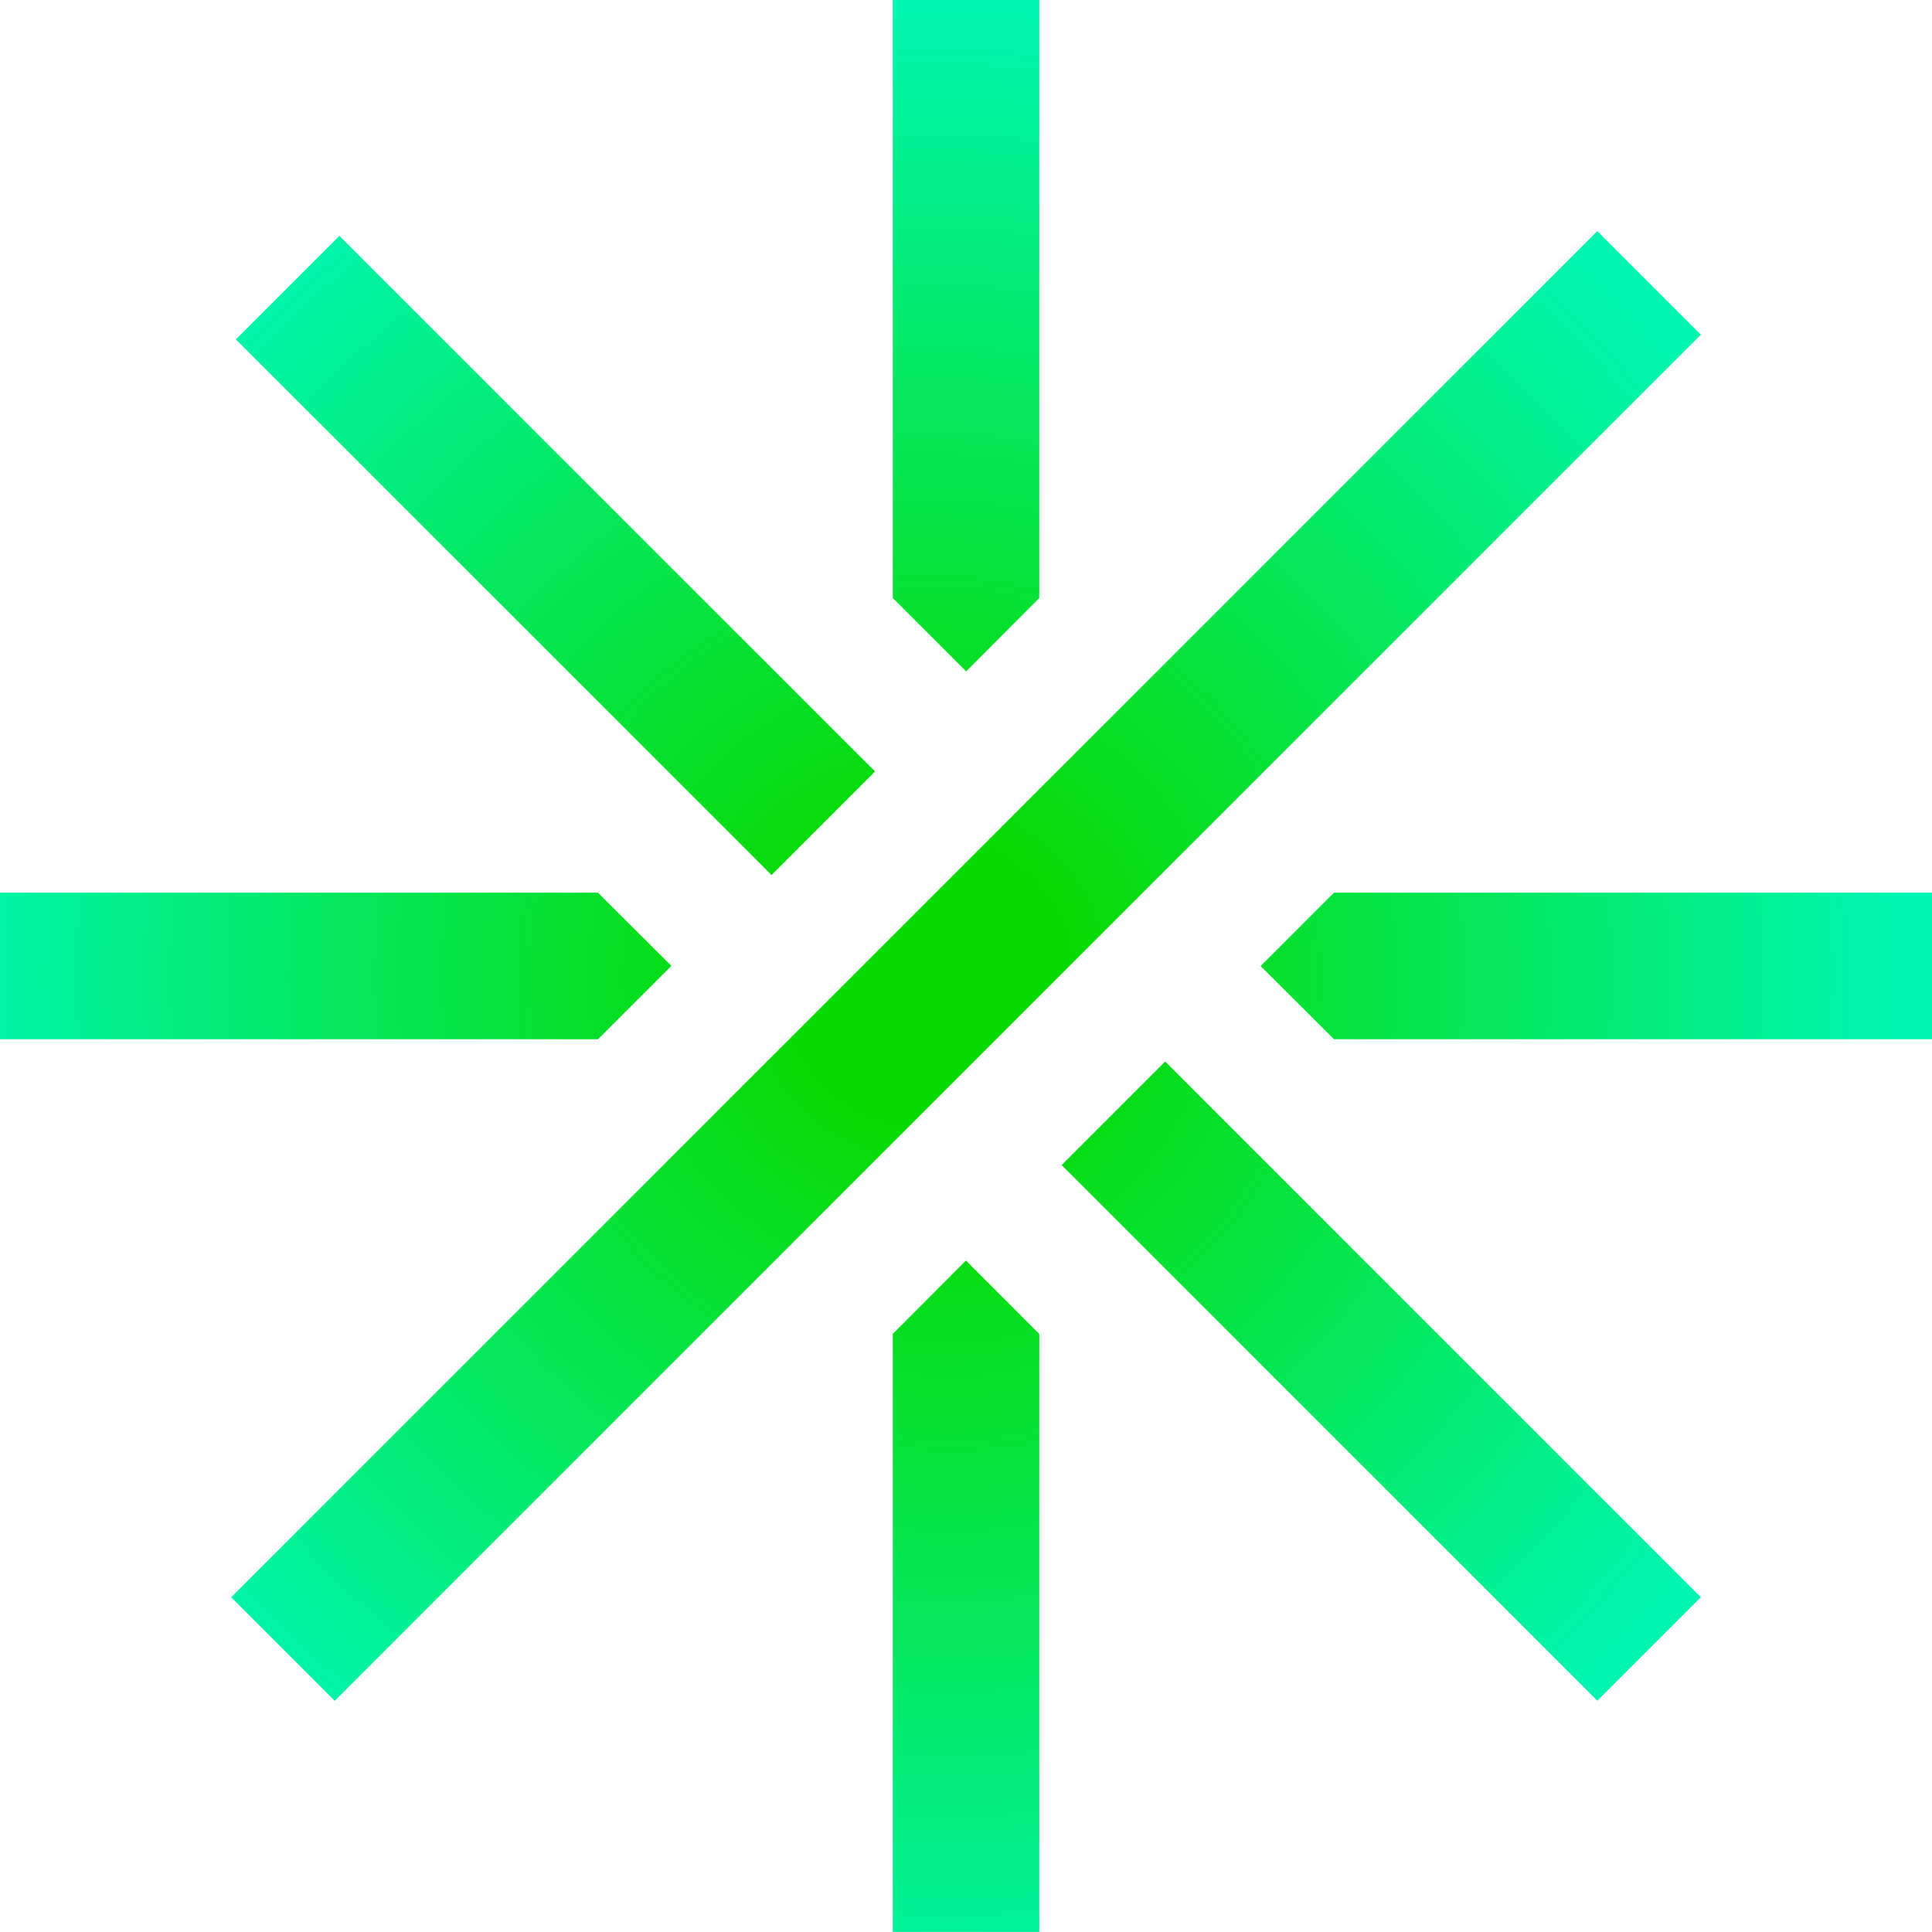 <?xml version="1.0" encoding="UTF-8"?>
<svg id="Capa_2" data-name="Capa 2" xmlns="http://www.w3.org/2000/svg" xmlns:xlink="http://www.w3.org/1999/xlink" viewBox="0 0 228.28 228.27">
  <defs>
    <style>
      .cls-1 {
        fill: url(#Degradado_sin_nombre_3-2);
      }

      .cls-2 {
        fill: url(#Degradado_sin_nombre_3-6);
      }

      .cls-3 {
        fill: url(#Degradado_sin_nombre_3-5);
      }

      .cls-4 {
        fill: url(#Degradado_sin_nombre_3-4);
      }

      .cls-5 {
        fill: url(#Degradado_sin_nombre_3-3);
      }

      .cls-6 {
        fill: url(#Degradado_sin_nombre_3);
      }

      .cls-7 {
        fill: url(#Degradado_sin_nombre_2);
      }
    </style>
    <radialGradient id="Degradado_sin_nombre_2" data-name="Degradado sin nombre 2" cx="-23562.26" cy="4604.59" fx="-23562.26" fy="4616.41" r="111.25" gradientTransform="translate(-23449.73 4738.66) rotate(-180)" gradientUnits="userSpaceOnUse">
      <stop offset=".13" stop-color="#08d900"/>
      <stop offset=".98" stop-color="#00f5b0"/>
    </radialGradient>
    <radialGradient id="Degradado_sin_nombre_3" data-name="Degradado sin nombre 3" cx="-23559.09" cy="4623.32" fx="-23559.09" fy="4623.32" r="121.39" gradientTransform="translate(-23449.73 4738.66) rotate(-180)" gradientUnits="userSpaceOnUse">
      <stop offset=".13" stop-color="#08d900"/>
      <stop offset=".95" stop-color="#00f5b0"/>
    </radialGradient>
    <radialGradient id="Degradado_sin_nombre_3-2" data-name="Degradado sin nombre 3" cx="-23558.61" cy="4623.4" fx="-23558.61" fy="4623.4" r="121.39" xlink:href="#Degradado_sin_nombre_3"/>
    <radialGradient id="Degradado_sin_nombre_3-3" data-name="Degradado sin nombre 3" cx="-23558.39" cy="4623.31" fx="-23558.39" fy="4623.31" r="121.39" xlink:href="#Degradado_sin_nombre_3"/>
    <radialGradient id="Degradado_sin_nombre_3-4" data-name="Degradado sin nombre 3" cx="-23559.35" cy="4622.63" fx="-23559.35" fy="4622.63" r="121.39" gradientTransform="translate(20046.35 13506.28) rotate(45)" xlink:href="#Degradado_sin_nombre_3"/>
    <radialGradient id="Degradado_sin_nombre_3-5" data-name="Degradado sin nombre 3" cx="-23558.43" cy="4623.45" fx="-23558.43" fy="4623.45" r="121.39" gradientTransform="translate(-13298.32 20095.4) rotate(135)" xlink:href="#Degradado_sin_nombre_3"/>
    <radialGradient id="Degradado_sin_nombre_3-6" data-name="Degradado sin nombre 3" cx="-23558.87" cy="4623.45" fx="-23558.87" fy="4623.45" r="121.39" gradientTransform="translate(-13257.91 19997.84) rotate(135)" xlink:href="#Degradado_sin_nombre_3"/>
  </defs>
  <g id="Capa_1-2" data-name="Capa 1">
    <g>
      <polygon class="cls-7" points="105.49 157.61 114.13 148.94 122.8 157.61 122.8 228.27 105.49 228.27 105.49 157.61"/>
      <polygon class="cls-6" points="122.8 70.66 114.16 79.33 105.49 70.66 105.49 0 122.8 0 122.8 70.66"/>
      <polygon class="cls-1" points="157.62 122.79 148.95 114.15 157.62 105.48 228.28 105.48 228.28 122.79 157.62 122.79"/>
      <polygon class="cls-5" points="70.66 105.48 79.33 114.12 70.66 122.79 0 122.79 0 105.48 70.66 105.48"/>
      <rect class="cls-4" x="0" y="105.48" width="228.28" height="17.3" transform="translate(275.55 114.13) rotate(135)"/>
      <rect class="cls-3" x="118.44" y="154.54" width="89.51" height="17.3" transform="translate(163.2 -67.6) rotate(45)"/>
      <rect class="cls-2" x="20.88" y="56.98" width="89.51" height="17.3" transform="translate(65.63 -27.19) rotate(45)"/>
    </g>
  </g>
</svg>